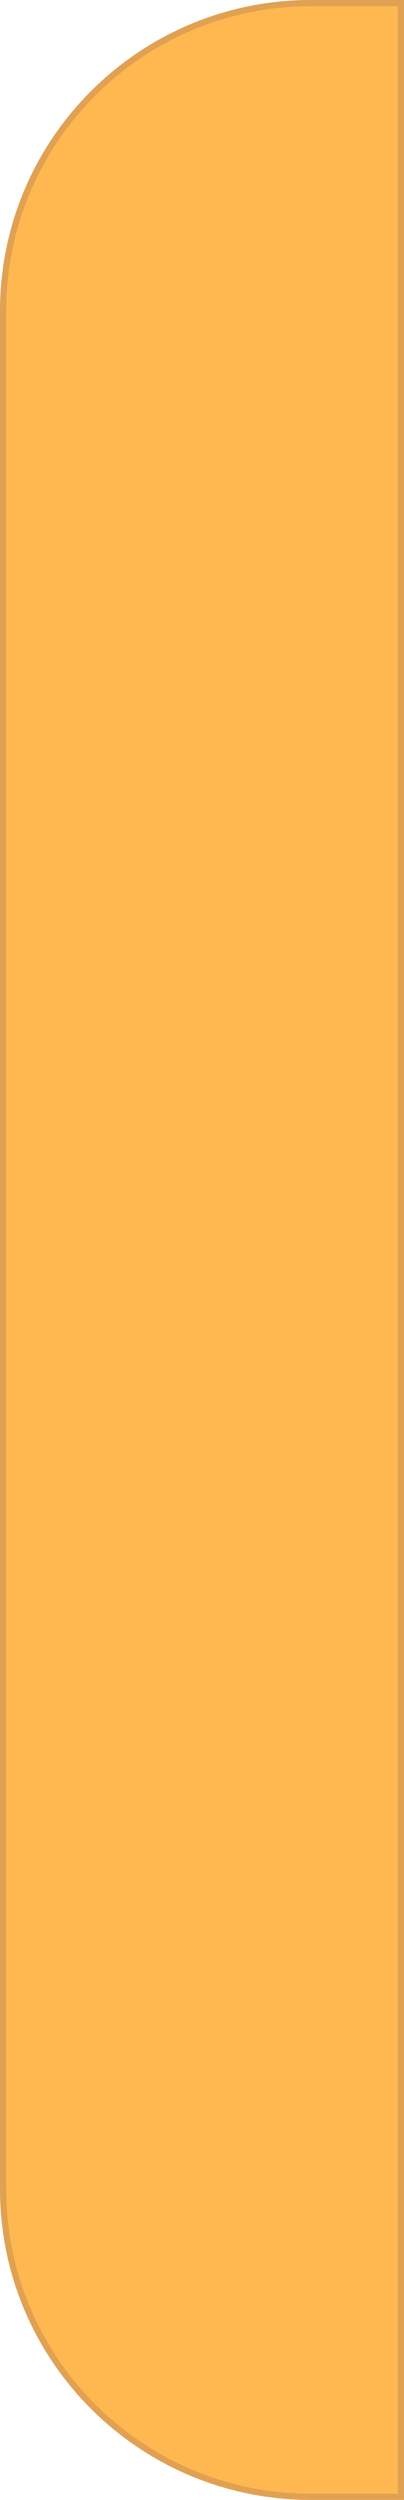 <?xml version="1.0" encoding="UTF-8"?> <svg xmlns="http://www.w3.org/2000/svg" width="65" height="402" viewBox="0 0 65 402" fill="none"><path d="M0 50C0 22.386 22.386 0 50 0H65V402H50C22.386 402 0 379.614 0 352V50Z" fill="#FFB84F"></path><path d="M0.5 50C0.5 22.662 22.662 0.5 50 0.5H64.5V401.5H50C22.662 401.5 0.5 379.338 0.5 352V50Z" stroke="#180F64" stroke-opacity="0.13"></path></svg> 